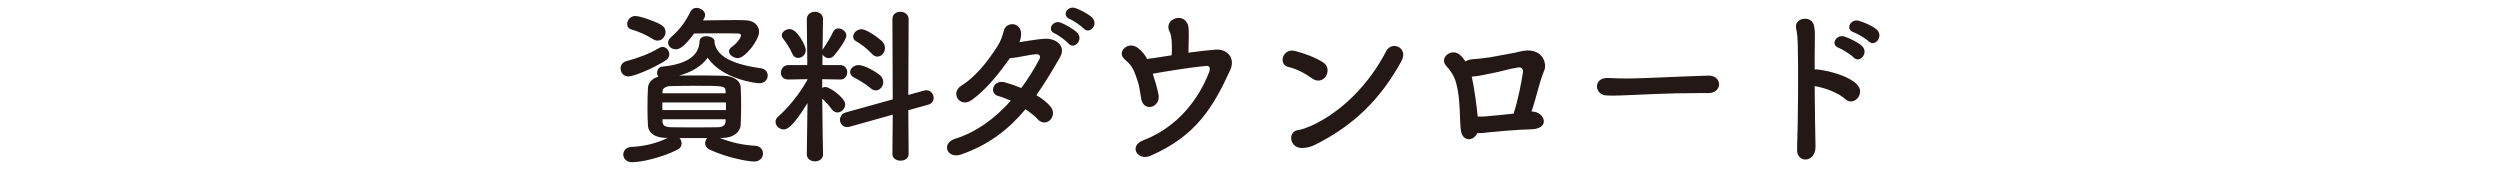 <?xml version="1.0" encoding="UTF-8"?><svg id="a" xmlns="http://www.w3.org/2000/svg" width="530" height="36" viewBox="0 0 530 36"><g id="b"><g id="c"><path d="m133.246,16.208c-1.076,0-1.685-.863-1.685-1.691,0-.684.395-1.332,1.219-1.548,2.331-.612,4.984-1.584,6.957-2.808.251-.144.502-.216.717-.216.789,0,1.435.756,1.435,1.548,0,.468-.215.972-.789,1.332-2.869,1.835-6.885,3.383-7.853,3.383h0Zm19.328,13.03c2.474.973,4.841,1.513,7.495,1.656,1.147.072,1.685.864,1.685,1.655,0,.828-.646,1.692-1.829,1.692-1.649,0-6.132-.936-9.539-2.556-.609-.288-.896-.828-.896-1.332,0-.396.18-.792.431-1.08h-5.845c.251.288.431.72.431,1.116,0,.504-.251,1.044-.861,1.332-3.263,1.655-7.566,2.663-9.646,2.663-1.219,0-1.865-.827-1.865-1.619s.574-1.548,1.757-1.62c2.725-.144,5.2-.72,7.674-1.908h-.359c-2.438-.035-3.765-1.115-3.836-2.556-.072-1.26-.108-2.556-.108-3.852,0-1.476.036-2.915.108-4.211.036-.9.681-1.944,2.223-2.376-.215-.216-.287-.54-.287-.828,0-.611.395-1.224,1.147-1.296,4.984-.504,7.746-2.195,7.853-5.363.036-.756.717-1.079,1.435-1.079.86,0,1.757.432,1.757,1.115v.145l-.036.107c.502,2.664,3.191,4.5,9.896,5.436.933.145,1.398.828,1.398,1.548,0,.792-.609,1.62-1.829,1.62-.538,0-7.745-.792-10.901-5.399-1.219,1.655-3.155,2.987-6.06,3.779,1.255,0,2.51-.036,3.801-.036,1.829,0,3.693.036,5.666.072,2.08.036,3.514,1.08,3.585,2.34.072,1.367.108,2.699.108,4.031s-.036,2.664-.108,4.067c-.071,1.476-1.506,2.7-3.765,2.735h-.681v.002Zm-14.164-20.949c-1.291-.828-3.191-1.691-4.482-2.016-.682-.18-.968-.647-.968-1.188,0-.792.681-1.692,1.721-1.692.968,0,4.052,1.044,5.415,1.836.717.396,1.004,1.008,1.004,1.584,0,.9-.753,1.8-1.685,1.8-.323,0-.646-.108-1.004-.324h0Zm15.491,13.427h-13.482v1.619h13.482v-1.619Zm-.072-2.376c-.071-1.151-.43-1.151-6.669-1.151-1.721,0-3.442.035-5.092.071-1.04.036-1.578.54-1.614,1.08v.432h13.375s0-.432,0-.432Zm0,5.939h-13.375v.576c.036.792.682,1.079,1.649,1.115,1.614.036,3.299.036,5.021.036s3.442,0,5.127-.036c1.004-.036,1.542-.432,1.578-1.26v-.432h0Zm-4.805-20.949c2.08-.036,4.482-.072,6.526-.072.933,0,1.757,0,2.438.036,1.865.036,2.94,1.116,2.94,2.447,0,1.764-2.976,5.58-4.482,5.58-.968,0-1.9-.721-1.9-1.44,0-.288.144-.54.43-.792,1.829-1.403,2.116-2.34,2.116-2.592,0-.216-.179-.396-.646-.396-.789-.036-2.402-.036-4.195-.036-1.757,0-3.657,0-5.092.036-2.223,2.987-3.191,3.348-3.873,3.348-.896,0-1.649-.612-1.649-1.404,0-.359.179-.792.609-1.151,1.9-1.692,2.976-3.096,4.16-5.472.287-.54.753-.756,1.255-.756.896,0,1.829.684,1.829,1.512,0,.252-.071.468-.215.72l-.251.433h0Z" fill="#231815"/><path d="m174.487,32.73c0,.972-.861,1.476-1.721,1.476s-1.721-.504-1.721-1.476v-.036l.144-10.835c-3.263,5.327-4.447,5.579-5.021,5.579-.932,0-1.757-.756-1.757-1.619,0-.396.179-.792.609-1.152,1.9-1.619,4.482-4.715,6.168-7.774v-.108l-4.052.072h-.036c-1.076,0-1.542-.72-1.542-1.44,0-.791.538-1.619,1.578-1.619h4.016l-.107-9.683v-.036c0-1.044.86-1.584,1.721-1.584s1.721.54,1.721,1.584v.036s-.072,2.987-.107,6.479c.036-.107.107-.216.179-.323.574-.828,1.542-2.376,2.044-3.492.251-.54.681-.756,1.147-.756.789,0,1.685.684,1.685,1.548,0,.684-1.434,2.844-2.618,4.212-.323.359-.717.54-1.111.54-.574,0-1.112-.324-1.327-.828l-.036,2.304h3.801c.968,0,1.47.756,1.47,1.512s-.502,1.548-1.434,1.548h-.036l-3.836-.072v1.836c.215-.108.466-.18.717-.18.861,0,4.16,2.304,4.16,3.671,0,.937-.825,1.729-1.649,1.729-.395,0-.825-.181-1.147-.612-.646-.864-1.398-1.728-2.08-2.304.036,5.255.179,11.771.179,11.771v.036-.004Zm-6.49-21.273c-.502-1.224-1.542-2.735-1.937-3.204-.215-.252-.323-.539-.323-.756,0-.756.861-1.331,1.686-1.331,1.613,0,3.406,3.6,3.406,4.427,0,1.008-.825,1.692-1.649,1.692-.466,0-.932-.252-1.183-.828Zm21.264,12.851l-9.108,2.556c-.215.071-.395.071-.574.071-.932,0-1.506-.756-1.506-1.548,0-.647.394-1.295,1.219-1.547l9.969-2.772-.072-17.025c0-1.044.825-1.548,1.686-1.548s1.757.54,1.757,1.548l-.072,16.09,3.335-.936c.179-.036.358-.072.502-.072.933,0,1.542.828,1.542,1.62,0,.611-.358,1.224-1.147,1.439l-4.231,1.188.072,9.287c0,.936-.86,1.404-1.721,1.404s-1.721-.469-1.721-1.404l.072-8.351h-.002Zm-4.697-5.615c-1.147-.973-2.654-1.836-3.514-2.269-.574-.287-.825-.72-.825-1.151,0-.72.753-1.476,1.793-1.476,1.398,0,3.873,1.584,4.518,2.123.502.433.717.973.717,1.477,0,.936-.717,1.764-1.578,1.764-.358,0-.753-.145-1.111-.468Zm.251-7.308c-1.004-1.115-2.402-2.124-3.299-2.628-.466-.252-.646-.611-.646-1.008,0-.756.789-1.548,1.757-1.548,1.219,0,3.909,2.052,4.446,2.628.395.432.538.9.538,1.368,0,.936-.717,1.8-1.614,1.8-.395,0-.789-.181-1.183-.612h0Z" fill="#231815"/><path d="m203.823,32.73c-3.084,1.08-4.375-2.376-1.327-3.312,4.411-1.368,8.427-4.284,11.797-8.063-.933-.432-1.865-.792-2.689-1.008-2.008-.54-1.076-3.6,1.47-2.88,1.04.288,2.223.685,3.442,1.188,1.434-1.944,2.761-4.031,3.873-6.191.287-.576-.107-.972-.574-.972-1.542.036-3.98.756-5.701.828-2.152,3.023-4.984,6.694-8.176,8.927-2.438,1.691-4.59-1.548-2.116-3.096,3.442-2.16,6.024-5.831,7.709-8.459.61-.937,1.04-2.232,1.255-3.096.502-2.196,3.837-1.944,3.694.792-.036.504-.144,1.044-.359,1.548,1.757-.252,3.622-.612,5.343-.72,2.51-.145,4.59,1.619,3.263,3.923-1.685,2.916-3.299,5.615-5.02,8.027,1.219.72,2.295,1.548,3.048,2.483.789,1.008.502,2.196-.144,2.808-.646.648-1.757.756-2.582-.144-.646-.72-1.578-1.44-2.618-2.16-3.514,4.212-7.674,7.487-13.59,9.575l.002.002Zm19.794-25.629c-1.793-.756-.395-2.916,1.255-2.304.932.36,2.725,1.332,3.514,2.159,1.398,1.477-.682,3.672-1.865,2.269-.466-.54-2.188-1.836-2.904-2.124Zm3.191-3.06c-1.829-.72-.538-2.88,1.147-2.34.968.324,2.761,1.224,3.585,2.052,1.435,1.439-.574,3.636-1.793,2.304-.502-.54-2.223-1.728-2.94-2.016h0Z" fill="#231815"/><path d="m245.601,20.023c.251,1.368-.502,2.34-1.434,2.592-.933.252-1.972-.216-2.223-1.655-.215-1.116-.323-1.979-.431-2.556-.107-.576-.358-1.296-.753-2.448-.502-1.476-1.04-2.268-2.331-3.383-1.829-1.548.753-3.996,2.797-2.412.932.72,1.506,1.476,1.972,2.34.932-.145,1.865-.252,2.761-.396.538-.071,1.399-.216,2.438-.396.072-1.332.072-2.952-.107-3.888-.107-.468-.107-.684-.323-1.08-1.506-2.915,3.693-4.499,4.016-.72.036.54.036,1.152.036,1.836,0,.936-.071,2.16-.071,3.312,1.829-.252,3.836-.504,5.701-.647,2.582-.217,4.303,1.835,3.156,4.319-3.55,7.774-7.172,13.93-16.889,18.178-2.726,1.188-4.733-2.052-1.542-3.276,7.53-2.879,11.869-9.07,13.913-14.326.359-.936.215-1.512-.573-1.439-2.797.216-9.288,1.26-11.332,1.656.43,1.331.896,2.771,1.219,4.391v-.002Z" fill="#231815"/><path d="m278.2,16.64c-1.506-1.08-3.406-2.088-5.092-2.448-2.151-.468-1.255-4.067,1.47-3.384,1.9.504,4.16,1.296,5.917,2.412,1.147.72,1.147,2.052.61,2.916-.538.863-1.721,1.367-2.905.504h0Zm1.542,13.57c-1.219.647-2.008,1.044-3.442,1.151-2.976.252-3.407-3.527-1.112-3.779.717-.072,2.008-.576,2.761-.9,6.49-2.951,12.299-8.818,15.921-15.838,1.184-2.268,4.805-.756,3.228,2.124-4.446,8.099-10.004,13.354-17.355,17.242h-.001Z" fill="#231815"/><path d="m325.035,23.659c2.474.216,3.586,3.527-.215,3.744-.932.035-1.649.071-2.582.107-1.649.108-5.056.36-6.311.504-1.076.108-1.793.252-2.761.216-.789,1.764-3.155,1.872-3.478-.684-.287-2.447-.036-6.407-.968-9.898-.502-1.836-1.435-2.916-2.116-3.672-1.614-1.764,1.183-3.888,2.905-2.34.466.396.825.9,1.183,1.404.323-.252.753-.396,1.327-.468,1.291-.108,2.582-.217,3.909-.433s3.191-.611,4.518-.828c1.219-.18,2.116-.575,3.335-.611,3.442-.072,4.159,2.915,3.622,4.176-1.076,2.52-1.686,5.795-2.725,8.782h.358,0Zm-13.017-7.415c.538,2.52,1.004,5.831,1.255,8.459.717.036,1.435,0,2.152-.072,1.04-.071,3.585-.359,5.45-.539,1.004-3.061,1.649-6.552,1.972-8.64.144-.899-.323-1.26-1.004-1.151-1.757.252-3.801.899-5.199,1.151-1.65.288-2.977.685-4.519.792,0,0-.107,0-.107,0Z" fill="#231815"/><path d="m362.116,19.736h-1.865c-6.849,0-12.084.323-14.917.432-1.865.072-2.833.107-3.55.107-.431,0-.753-.035-1.147-.035-1.363-.036-2.08-1.008-2.08-1.944,0-.899.717-1.764,2.152-1.764h.215c1.327.072,2.905.108,4.339.108,2.94,0,10.614-.433,16.925-.612h.071c1.435,0,2.188.936,2.188,1.836,0,.936-.753,1.872-2.295,1.872h-.036,0Z" fill="#231815"/><path d="m384.889,31.074c.036,1.692-.933,2.628-1.937,2.736-1.004.107-2.044-.576-1.972-2.196.215-5.867.287-17.206.144-22.425-.036-1.152-.144-2.304-.323-3.023-.646-2.556,3.478-3.06,3.801-.576.144,1.08.18.72.144,3.203-.036,1.44-.036,3.528-.036,5.939.179-.036.394-.036.609,0,1.793.18,6.526,1.188,8.462,3.275,1.686,1.836-.789,4.716-2.653,2.952-1.398-1.332-4.59-2.448-6.418-2.7.036,4.644.107,9.611.179,12.814h0Zm4.948-20.913c-1.9-.684-.538-2.952,1.184-2.412,1.004.324,2.869,1.188,3.729,2.017,1.506,1.439-.502,3.779-1.793,2.411-.502-.54-2.367-1.728-3.12-2.016Zm3.156-3.312c-1.9-.612-.682-2.916,1.076-2.448,1.004.288,2.94,1.08,3.801,1.872,1.542,1.404-.395,3.815-1.721,2.483-.538-.539-2.402-1.655-3.155-1.907h0Z" fill="#231815"/></g></g></svg>